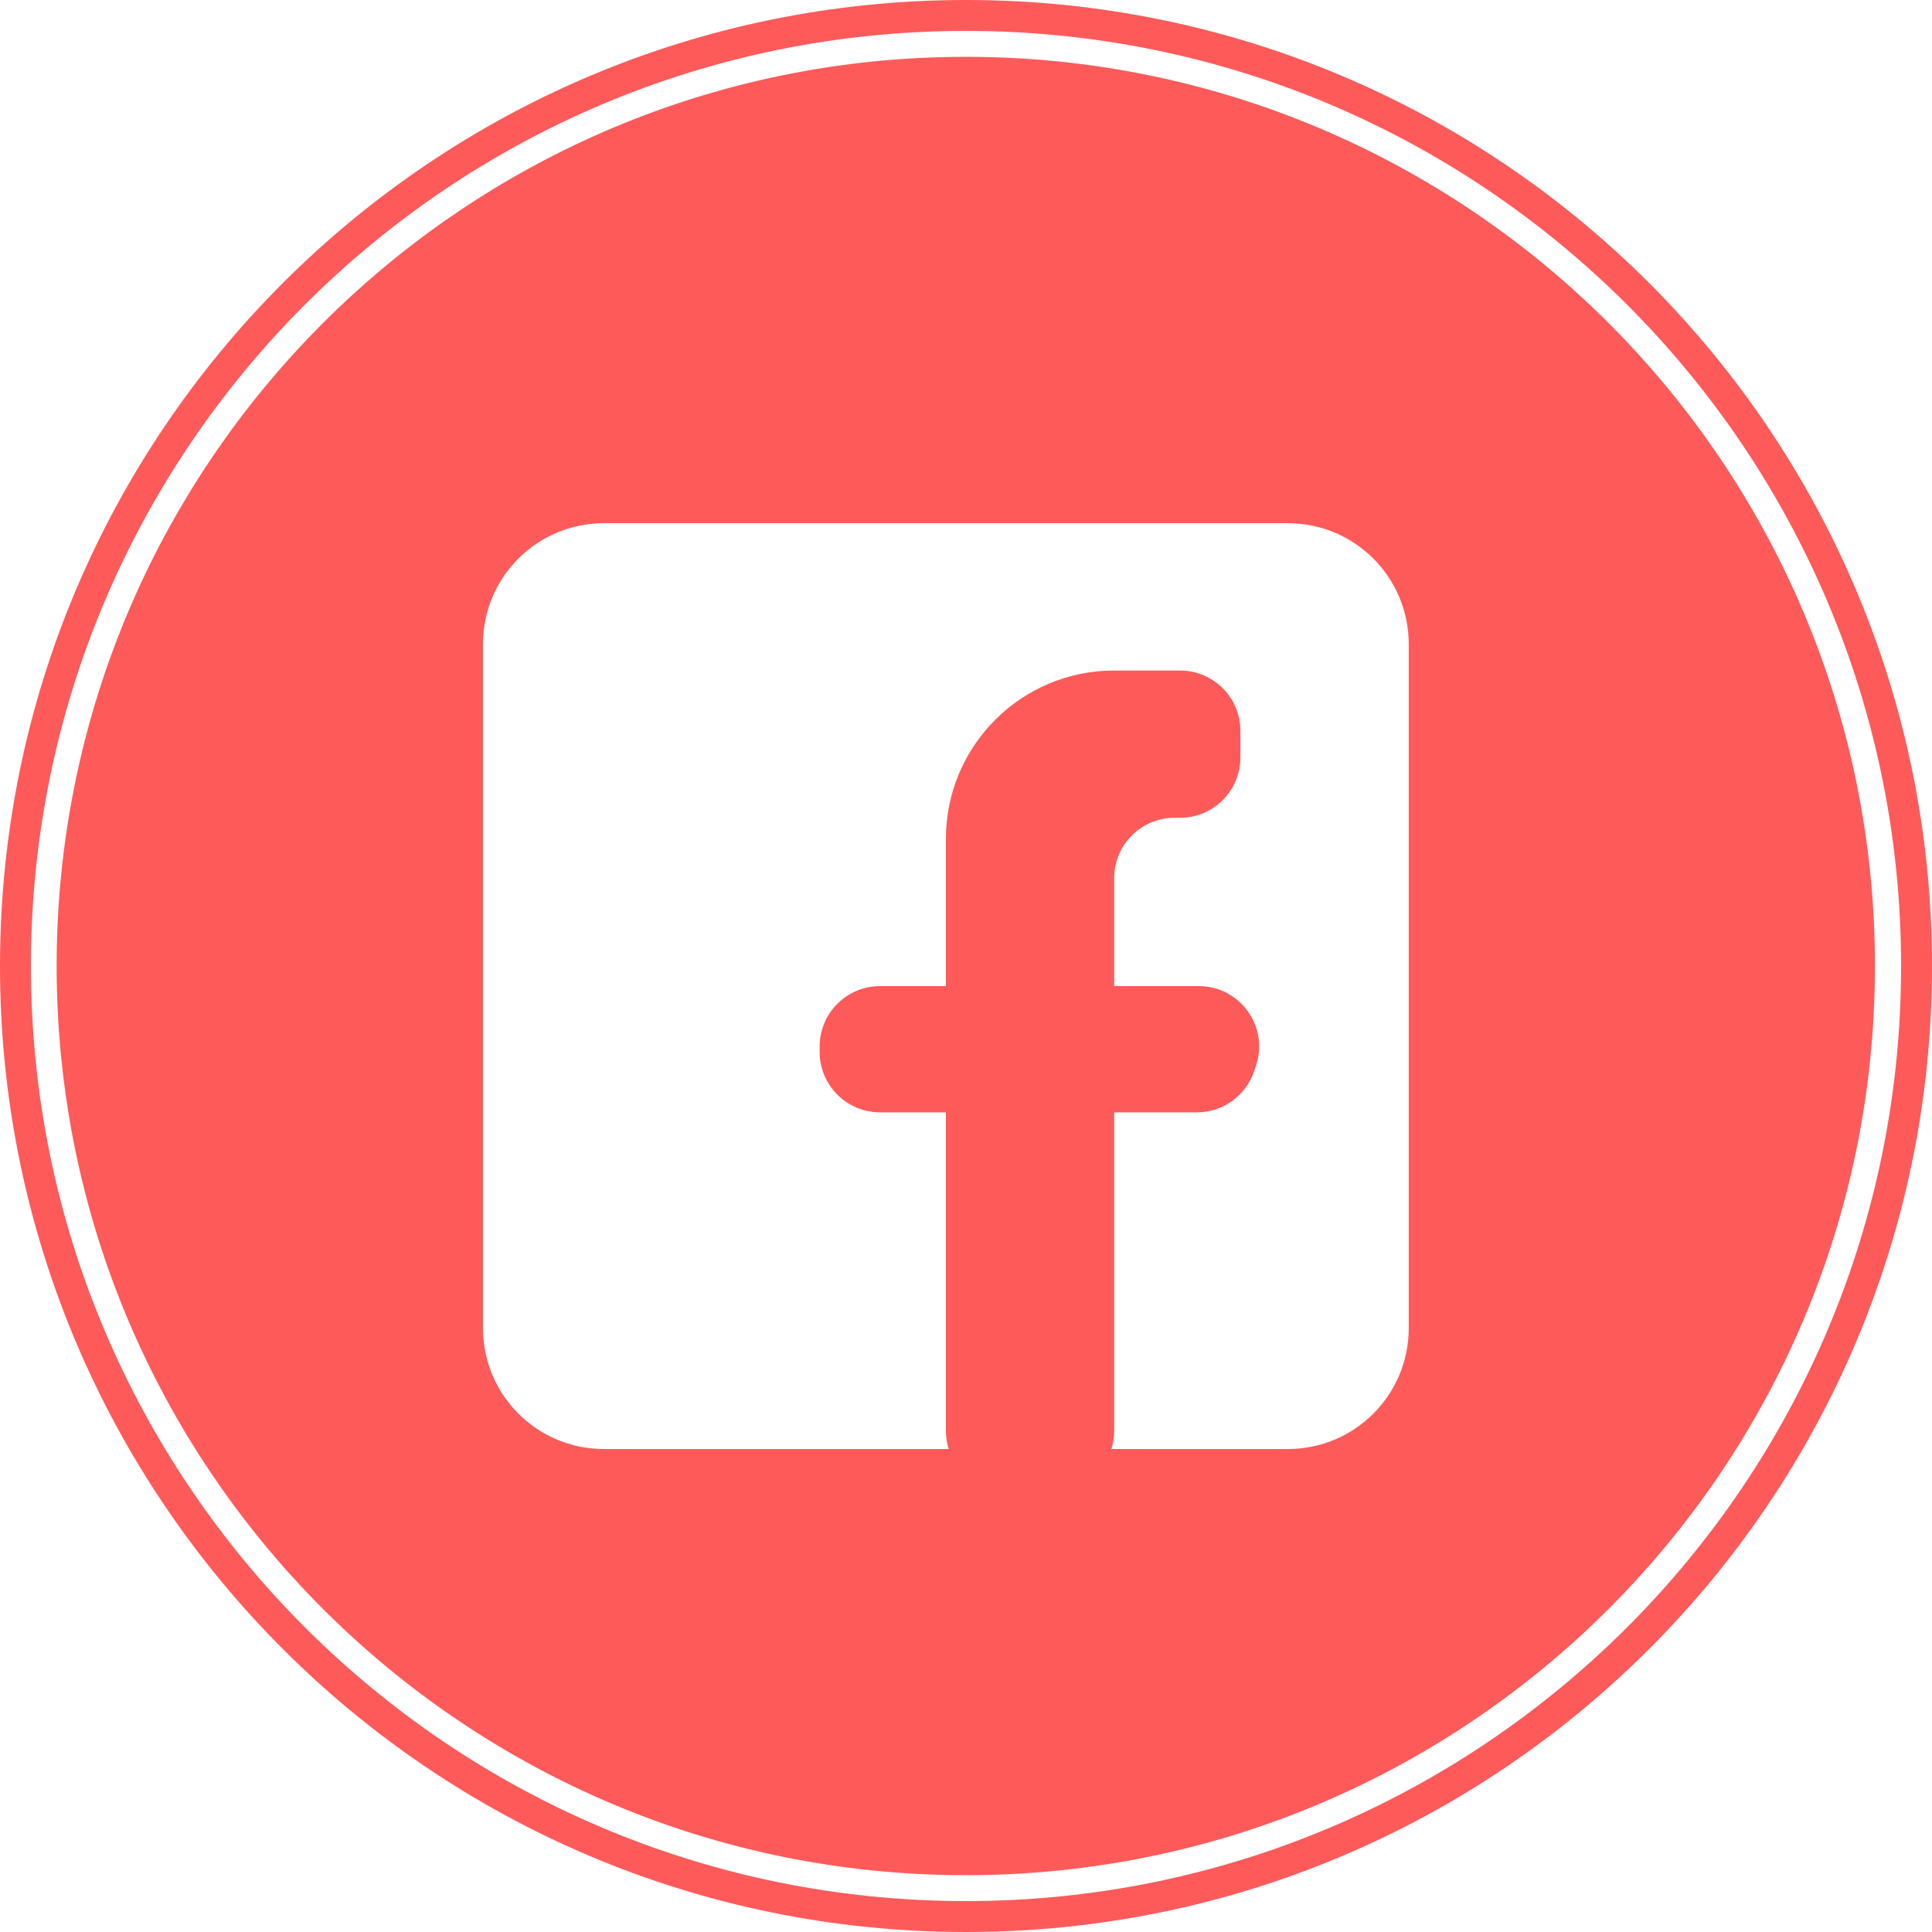 <svg width="32" height="32" viewBox="0 0 32 32" fill="none" xmlns="http://www.w3.org/2000/svg">
<path fill-rule="evenodd" clip-rule="evenodd" d="M32 16C32 24.837 24.837 32 16 32C7.163 32 0 24.837 0 16C0 7.163 7.163 0 16 0C24.837 0 32 7.163 32 16ZM0.512 16C0.512 24.554 7.446 31.488 16 31.488C24.554 31.488 31.488 24.554 31.488 16C31.488 7.446 24.554 0.512 16 0.512C7.446 0.512 0.512 7.446 0.512 16ZM31.055 16C31.055 24.317 24.313 31.059 15.996 31.059C7.68 31.059 0.938 24.317 0.938 16C0.938 7.683 7.68 0.941 15.996 0.941C24.313 0.941 31.055 7.683 31.055 16ZM10 8.666C8.895 8.666 8 9.562 8 10.666V22C8 23.104 8.895 24 10 24H15.713C15.683 23.904 15.667 23.802 15.667 23.697V18.424H14.576C14.024 18.424 13.576 17.976 13.576 17.424V17.333C13.576 16.781 14.024 16.333 14.576 16.333H15.667V13.894C15.667 12.354 16.915 11.106 18.454 11.106H19.545C20.098 11.106 20.545 11.553 20.545 12.106V12.545C20.545 13.098 20.098 13.545 19.545 13.545H19.454C18.902 13.545 18.454 13.993 18.454 14.545V16.333H19.855C20.538 16.333 21.02 17.002 20.804 17.649L20.773 17.74C20.637 18.148 20.255 18.424 19.825 18.424H18.454V23.697C18.454 23.802 18.438 23.904 18.408 24H21.333C22.438 24 23.333 23.104 23.333 22V10.666C23.333 9.562 22.438 8.666 21.333 8.666H10Z" fill="#FF5A5A"/>
</svg>

